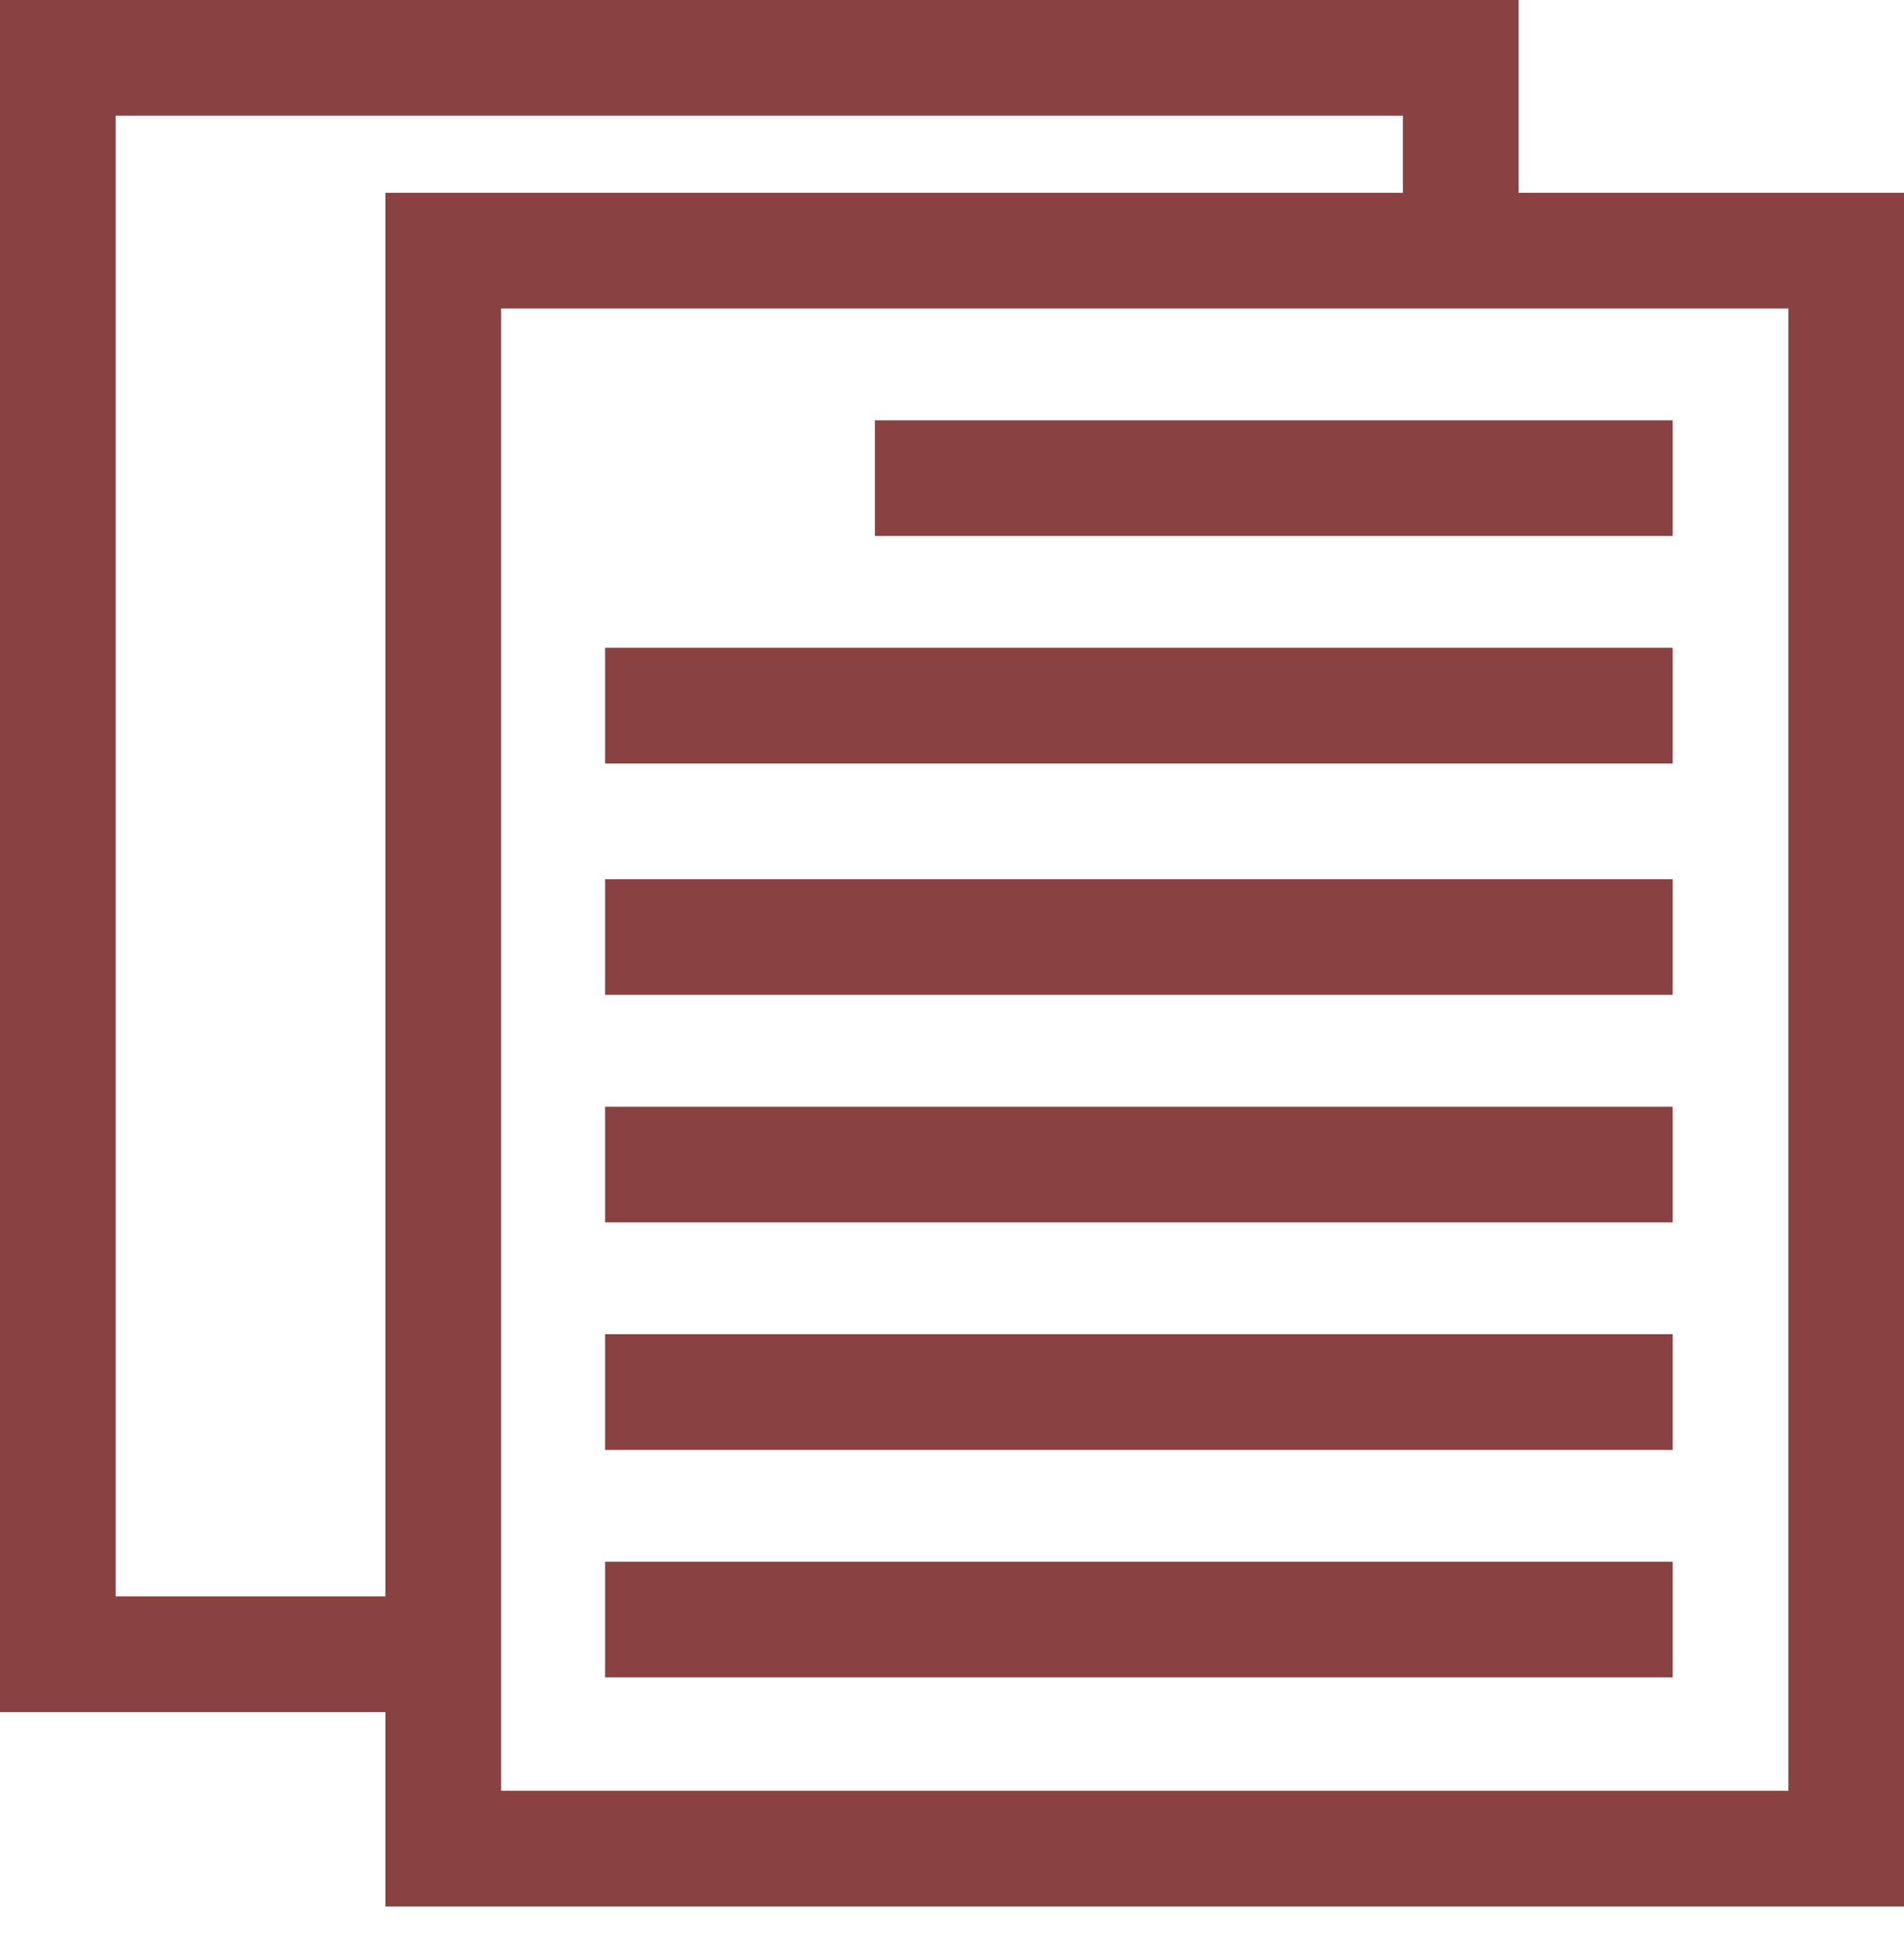 <svg width="50" height="51" viewBox="0 0 50 51" fill="none" xmlns="http://www.w3.org/2000/svg">
<path fill-rule="evenodd" clip-rule="evenodd" d="M10.121 5.061H50V50.041H10.121V5.061ZM13.158 8.097V47.004H46.964V8.097H13.158Z" fill="#894141"/>
<path fill-rule="evenodd" clip-rule="evenodd" d="M0 0H39.879V6.984H36.842V3.036H3.036V41.903H12.044V44.939H0V0Z" fill="#894141"/>
<path fill-rule="evenodd" clip-rule="evenodd" d="M43.926 14.069H22.975V11.032H43.926V14.069Z" fill="#894141"/>
<path fill-rule="evenodd" clip-rule="evenodd" d="M43.926 20.041H15.89V17.004H43.926V20.041Z" fill="#894141"/>
<path fill-rule="evenodd" clip-rule="evenodd" d="M43.926 26.113H15.89V23.077H43.926V26.113Z" fill="#894141"/>
<path fill-rule="evenodd" clip-rule="evenodd" d="M43.926 32.085H15.89V29.049H43.926V32.085Z" fill="#894141"/>
<path fill-rule="evenodd" clip-rule="evenodd" d="M43.926 38.057H15.89V35.02H43.926V38.057Z" fill="#894141"/>
<path fill-rule="evenodd" clip-rule="evenodd" d="M43.926 44.028H15.89V40.992H43.926V44.028Z" fill="#894141"/>
</svg>
